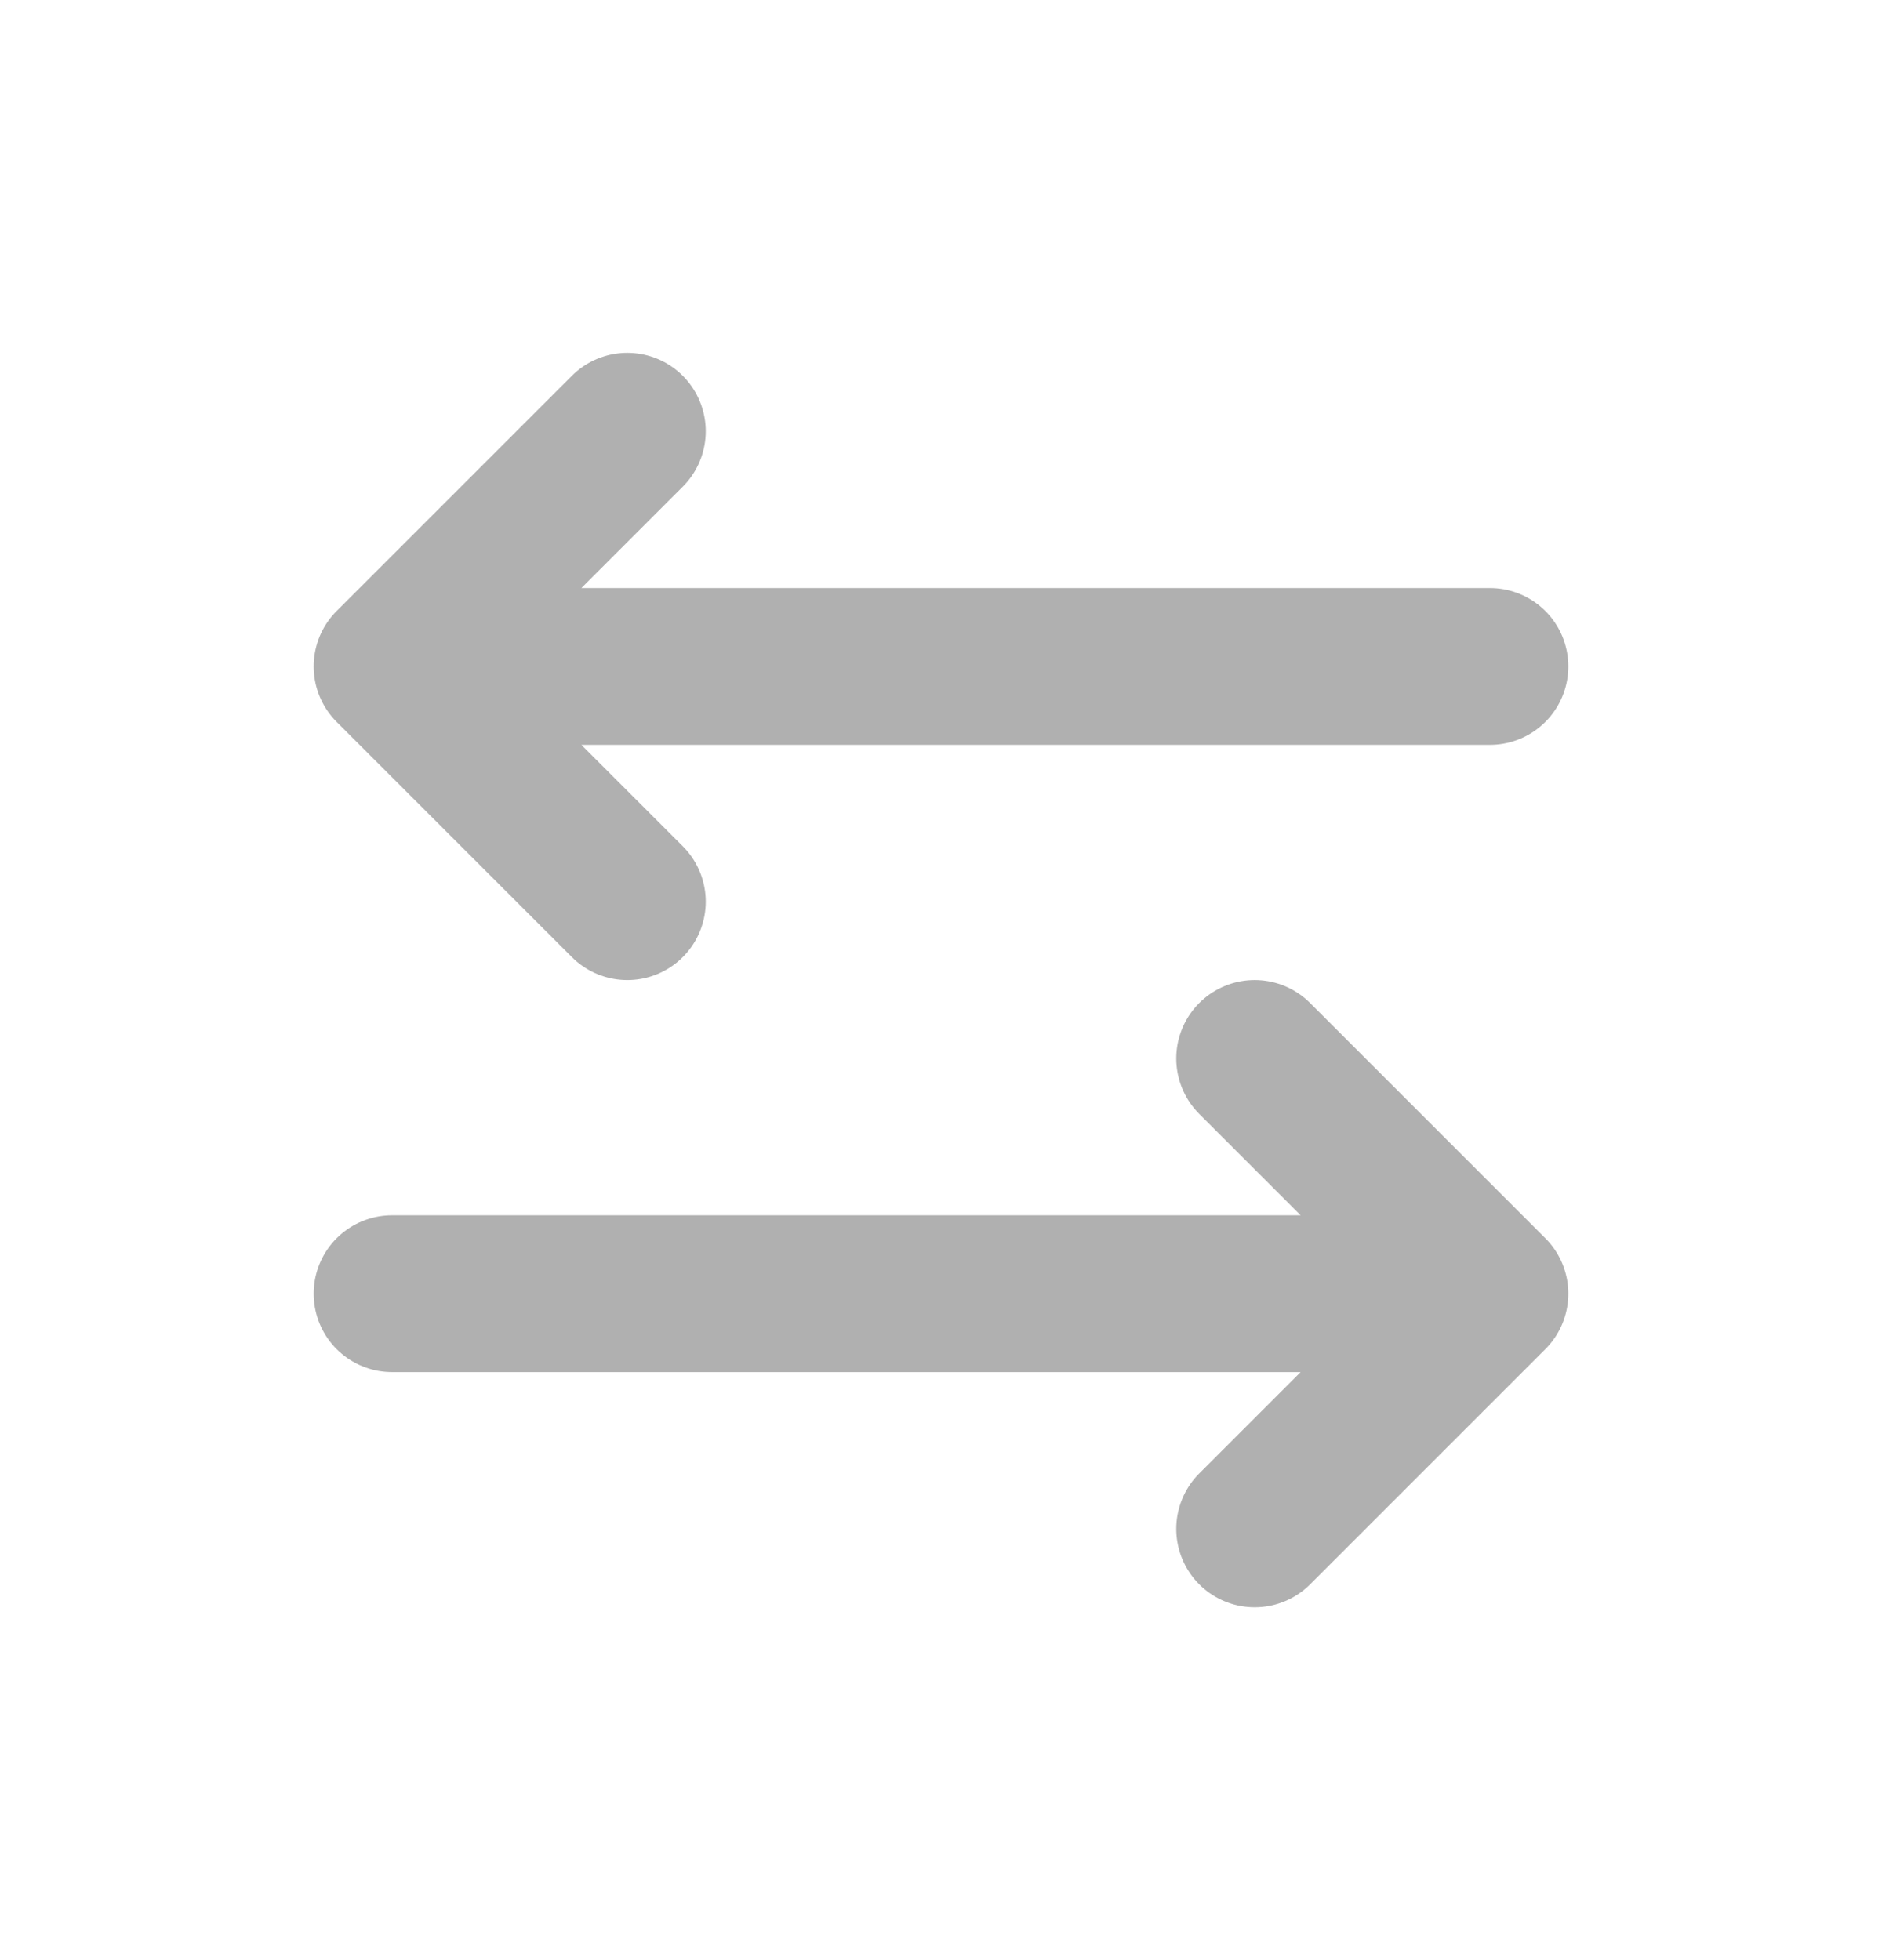 <?xml version="1.0" encoding="UTF-8"?> <svg xmlns="http://www.w3.org/2000/svg" width="24" height="25" viewBox="0 0 24 25" fill="none"> <path d="M16 13.5L19 16.5M19 16.5L16 19.5M19 16.5H5M8 11.5L5 8.5M5 8.5L8 5.5M5 8.5H19" stroke="#B0B0B0" stroke-width="2" stroke-linecap="round" stroke-linejoin="round"></path> </svg> 